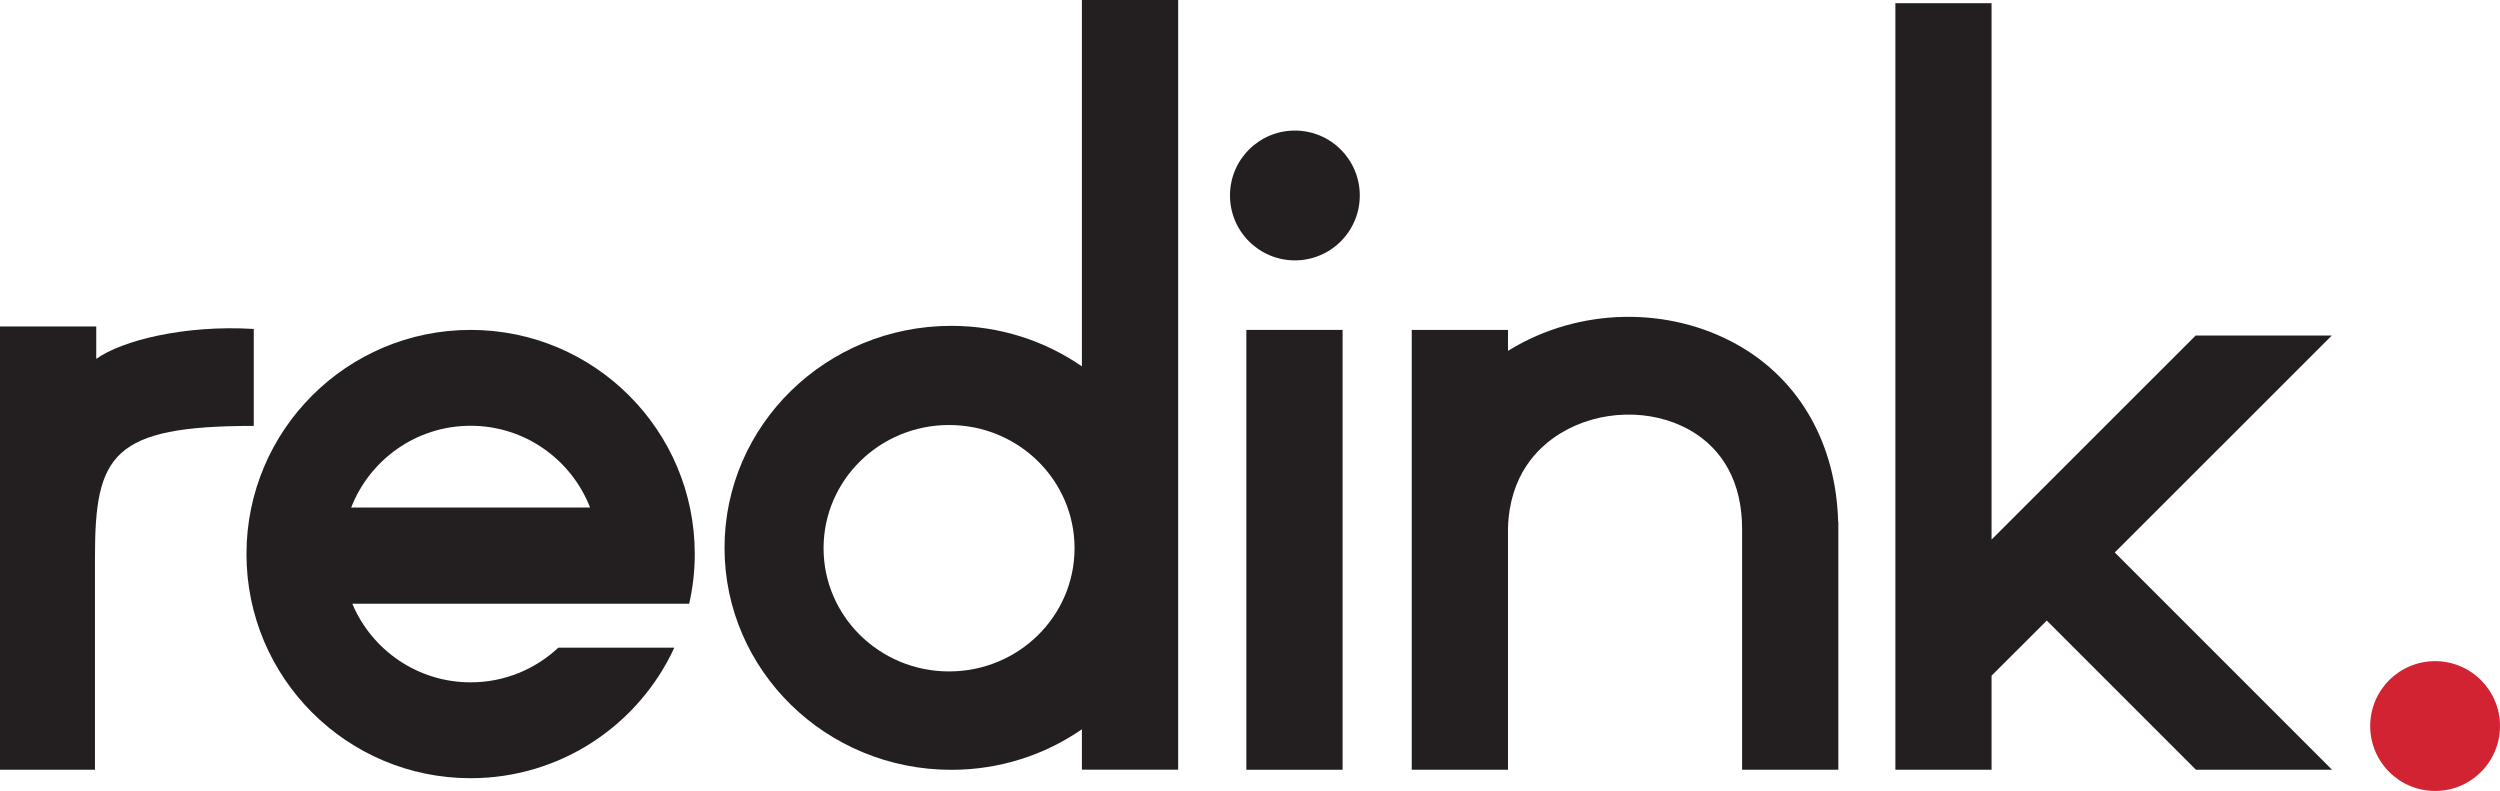 <?xml version="1.0" encoding="UTF-8"?> <svg xmlns="http://www.w3.org/2000/svg" id="Layer_2" data-name="Layer 2" viewBox="0 0 394.05 124.67"><defs><style> .cls-1 { fill: #d22333; } .cls-1, .cls-2 { stroke-width: 0px; } .cls-2 { fill: #231f20; } </style></defs><g id="Layer_2-2" data-name="Layer 2"><g><path class="cls-2" d="m0,121.33V51.46h15.17v5.11c4-2.89,13.94-5.39,24.83-4.72,0,0,0,7.94,0,15.28-22.33,0-25.03,4.55-25.03,20.64v33.56H0Z"></path><path class="cls-2" d="m170.53,0v57.75c-5.82-4.02-12.92-6.39-20.58-6.39-19.74,0-35.75,15.66-35.75,34.99s16.01,34.99,35.75,34.99c7.67,0,14.76-2.37,20.58-6.39v6.37h15.17V0h-15.17Zm-20.94,105.83c-10.92,0-19.78-8.69-19.78-19.42s8.85-19.42,19.78-19.42,19.78,8.69,19.78,19.42-8.85,19.42-19.78,19.42Z"></path><g><circle class="cls-2" cx="204.1" cy="30.81" r="10.23"></circle><rect class="cls-2" x="196.45" y="52" width="15.17" height="69.33"></rect></g><path class="cls-2" d="m289.73,82.25c-.33-12.23-6-22.36-15.9-27.92-10.93-6.13-25.01-5.82-35.87.81-.09.06-.18.12-.27.18v-3.32h-15.17v69.33h15.17v-38.18c.28-8.26,4.63-12.63,8.29-14.86,6.09-3.72,14.26-3.93,20.31-.53,5.35,3.01,8.3,8.4,8.3,15.6v37.97h15.17v-39.08h-.03Z"></path><polygon class="cls-2" points="346.13 121.33 367.58 121.33 333.33 87.08 367.53 52.89 346.08 52.89 313.91 85.05 313.91 .5 298.75 .5 298.75 121.33 313.91 121.33 313.91 106.5 322.61 97.81 346.13 121.33"></polygon><circle class="cls-1" cx="383.82" cy="114.44" r="10.23"></circle><path class="cls-2" d="m88.01,102.08h0c-3.62,3.39-8.48,5.47-13.83,5.47-8.39,0-15.59-5.11-18.65-12.39h53.1c.57-2.52.88-5.14.88-7.83,0-19.51-15.82-35.33-35.33-35.33s-35.33,15.82-35.33,35.33,15.82,35.33,35.33,35.33c14.25,0,26.52-8.44,32.11-20.58h-18.28Zm-13.83-34.97c8.58,0,15.89,5.35,18.83,12.89h-37.66c2.94-7.54,10.25-12.89,18.83-12.89Z"></path></g></g></svg> 
